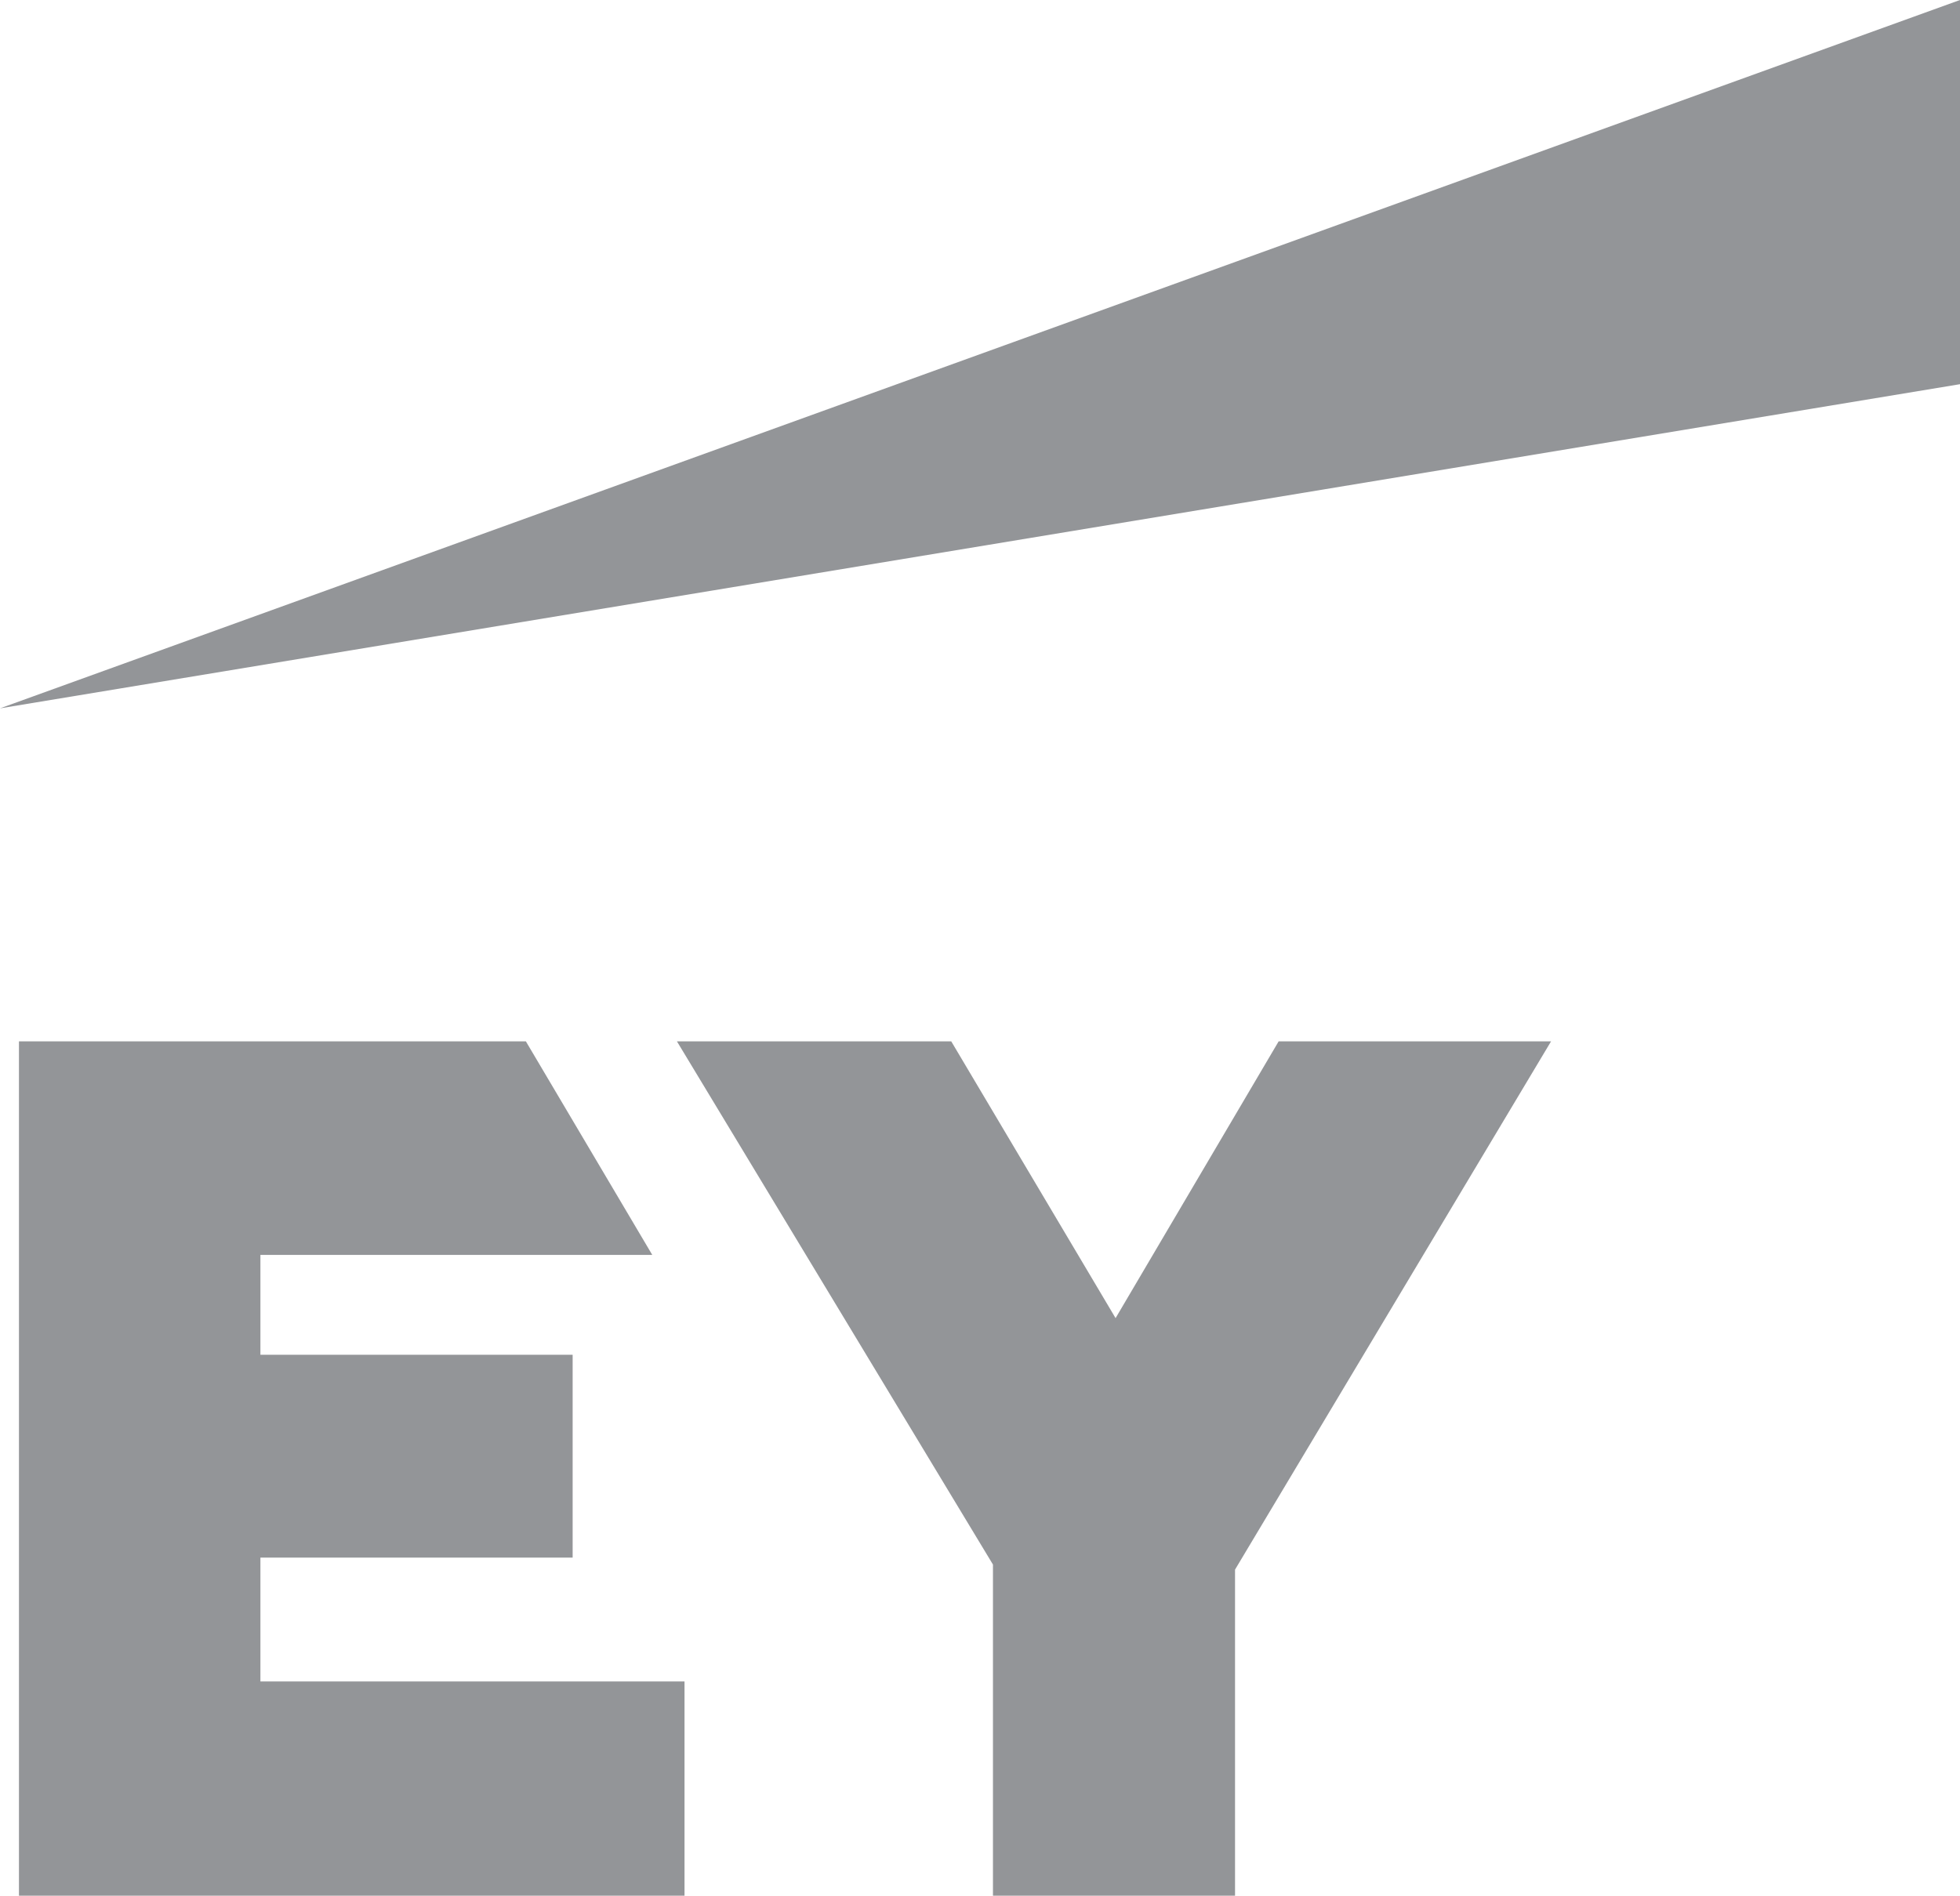 <svg xmlns="http://www.w3.org/2000/svg" viewBox="0 0 31.01 30"><defs><style>.cls-1{fill:#939598;}</style></defs><title>Asset 2</title><g id="Layer_2" data-name="Layer 2"><g id="Layer_1-2" data-name="Layer 1"><path class="cls-1" d="M20.23,16.48l-2.58,4.38-2.6-4.38H10.71l5,8.28V30h3.83V24.84l5-8.36ZM4.12,24.65H9.06V21.44H4.12V19.86h6.2l-2-3.38H.3V30H10.83V26.61H4.12Z"/><polygon class="cls-1" points="0 11.21 31.01 0 31.01 6.08 0 11.21"/></g></g></svg>